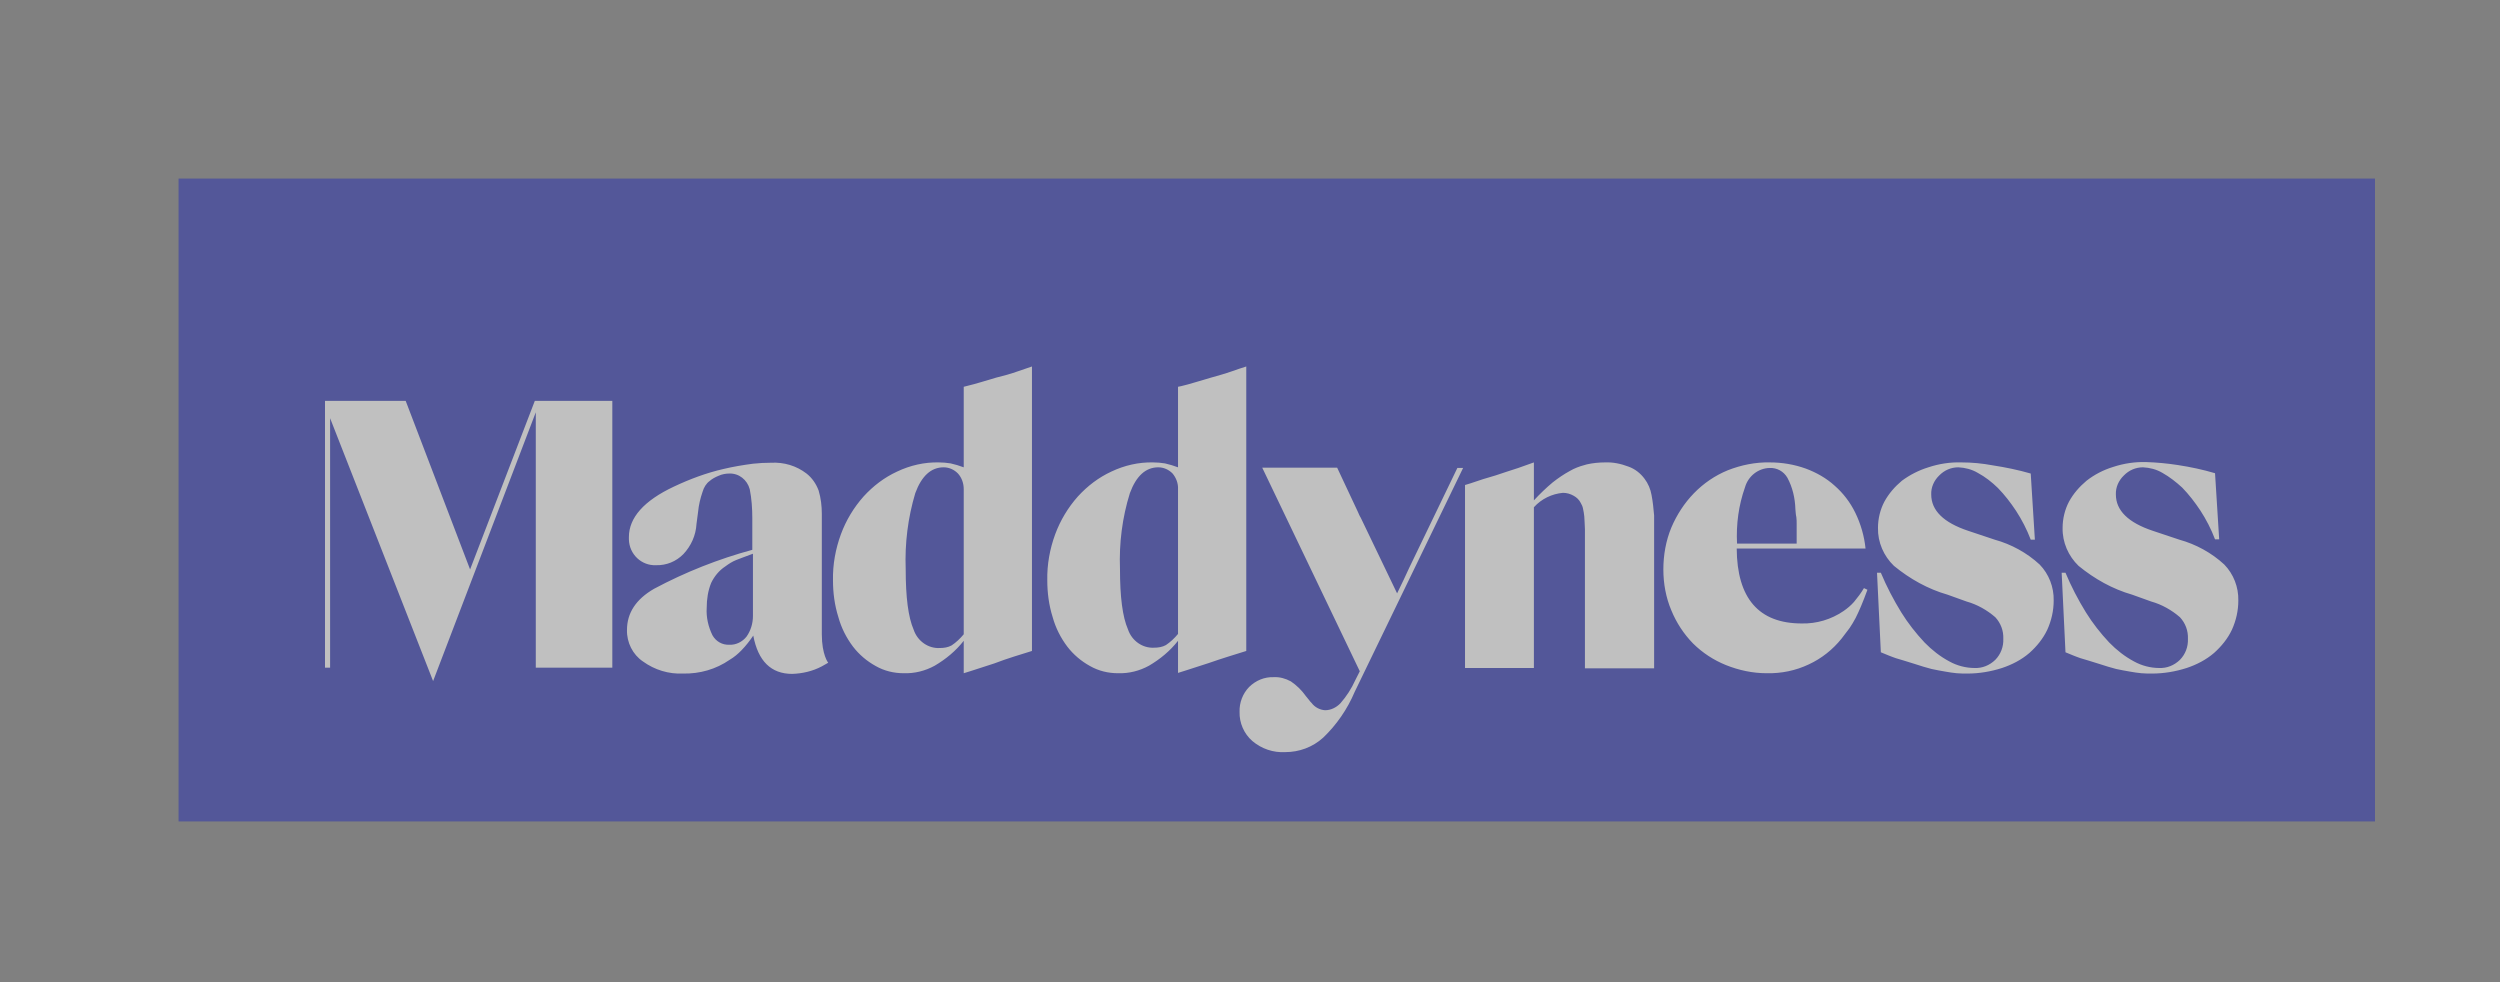 <svg width="140" height="55" viewBox="0 0 140 55" fill="none" xmlns="http://www.w3.org/2000/svg">
<rect x="0" y="0" width="140" height="55" fill="#808080" stroke="none"/>
<g opacity="0.5">
<path d="M10 10H133V46H10V10Z" fill="#252EB1"/>
<path d="M34.29 37.389H30.004V23.09L24.254 38.141L18.486 23.42V37.389H18.2V22.448H22.718L26.325 31.889L29.95 22.448H34.29V37.389ZM42.165 31.009C41.754 31.156 41.433 31.284 41.236 31.358C41.004 31.449 40.808 31.578 40.611 31.724C40.272 31.944 40.004 32.274 39.826 32.641C39.647 33.081 39.576 33.558 39.576 34.034C39.54 34.566 39.665 35.098 39.897 35.574C40.093 35.923 40.451 36.124 40.843 36.106C41.218 36.124 41.576 35.941 41.808 35.648C42.04 35.318 42.165 34.914 42.165 34.493V31.009ZM39.343 27.544C39.218 27.911 39.129 28.278 39.093 28.663L39.004 29.341C38.968 29.983 38.701 30.57 38.272 31.028C37.861 31.449 37.308 31.669 36.736 31.651C35.933 31.688 35.236 31.046 35.218 30.203C35.218 30.166 35.218 30.111 35.218 30.075C35.218 28.993 36.058 28.04 37.736 27.251C38.629 26.83 39.558 26.481 40.522 26.261C41.058 26.133 41.611 26.041 42.165 25.968C42.504 25.931 42.844 25.913 43.183 25.913C43.897 25.876 44.594 26.078 45.165 26.518C45.469 26.756 45.701 27.086 45.844 27.471C45.969 27.893 46.022 28.333 46.022 28.773V35.519C46.022 36.674 46.379 37.114 46.379 37.114L46.022 37.316C45.504 37.591 44.933 37.719 44.361 37.738C43.183 37.738 42.451 37.023 42.183 35.593C41.986 35.886 41.772 36.161 41.522 36.418C41.326 36.619 41.111 36.803 40.861 36.949C40.093 37.481 39.183 37.738 38.254 37.719C37.45 37.756 36.665 37.518 36.004 37.041C35.433 36.656 35.093 35.978 35.111 35.281C35.111 34.328 35.611 33.558 36.629 32.971C38.379 32.036 40.236 31.303 42.129 30.79V29.029C42.129 28.48 42.093 27.93 41.986 27.398C41.843 26.866 41.379 26.5 40.843 26.518C40.647 26.518 40.433 26.555 40.236 26.646C40.058 26.72 39.879 26.811 39.736 26.94C39.558 27.068 39.415 27.288 39.343 27.544ZM53.647 26.518C53.433 26.298 53.147 26.17 52.844 26.17C52.147 26.17 51.612 26.646 51.255 27.618C50.844 28.993 50.665 30.423 50.719 31.871C50.719 33.448 50.862 34.566 51.165 35.263C51.38 35.904 51.987 36.326 52.63 36.289C52.862 36.289 53.094 36.253 53.29 36.143C53.54 35.978 53.772 35.758 53.969 35.519V27.398C53.969 27.068 53.862 26.756 53.647 26.518ZM56.415 20.981C56.612 20.926 56.826 20.853 57.04 20.78C57.255 20.706 57.505 20.615 57.79 20.523V36.454L56.79 36.766C56.433 36.876 56.076 37.004 55.683 37.151L54.38 37.573L53.969 37.701V35.886C53.522 36.454 52.969 36.913 52.344 37.279C51.808 37.573 51.219 37.719 50.612 37.701C50.058 37.701 49.522 37.573 49.04 37.298C48.54 37.023 48.112 36.656 47.772 36.216C47.397 35.721 47.111 35.153 46.951 34.566C46.736 33.888 46.647 33.191 46.647 32.494C46.629 31.614 46.79 30.735 47.094 29.91C47.379 29.14 47.808 28.424 48.362 27.801C48.897 27.215 49.522 26.738 50.237 26.408C50.969 26.06 51.772 25.876 52.576 25.895C52.79 25.895 53.005 25.913 53.237 25.95C53.487 26.005 53.719 26.078 53.969 26.17V21.66L54.183 21.605C54.415 21.55 54.683 21.476 54.987 21.385L55.79 21.146L56.415 20.981ZM62.719 31.853C62.719 33.429 62.862 34.548 63.166 35.244C63.38 35.886 63.987 36.308 64.63 36.271C64.862 36.271 65.094 36.234 65.291 36.124C65.541 35.959 65.773 35.739 65.969 35.501V27.398C65.987 27.068 65.862 26.756 65.666 26.518C65.451 26.298 65.166 26.17 64.862 26.17C64.166 26.17 63.63 26.646 63.273 27.618C62.844 28.993 62.666 30.423 62.719 31.853ZM66.148 21.623C66.38 21.568 66.648 21.495 66.951 21.403L67.755 21.165L68.398 20.981C68.594 20.926 68.809 20.853 69.023 20.78C69.237 20.706 69.487 20.615 69.791 20.523V36.454L68.791 36.766C68.434 36.876 68.058 37.004 67.683 37.133L66.38 37.554L65.969 37.683V35.886C65.523 36.454 64.969 36.913 64.344 37.279C63.808 37.573 63.219 37.719 62.612 37.701C62.058 37.701 61.523 37.573 61.041 37.298C60.541 37.023 60.112 36.656 59.773 36.216C59.398 35.721 59.112 35.153 58.951 34.566C58.737 33.888 58.648 33.191 58.648 32.494C58.63 31.614 58.79 30.735 59.094 29.91C59.38 29.14 59.808 28.424 60.362 27.801C60.898 27.215 61.523 26.738 62.237 26.408C62.969 26.06 63.773 25.876 64.576 25.895C64.791 25.895 65.005 25.913 65.237 25.95C65.487 26.005 65.719 26.078 65.969 26.17V21.66L66.148 21.623ZM76.041 28.663C76.094 28.773 76.13 28.883 76.202 28.993L78.237 33.228C78.505 32.678 78.737 32.201 78.916 31.798L81.612 26.206H81.934L75.862 38.746C75.452 39.718 74.844 40.597 74.094 41.312C73.505 41.844 72.755 42.119 71.969 42.119C71.309 42.156 70.648 41.936 70.13 41.496C69.666 41.093 69.398 40.487 69.416 39.864C69.398 39.351 69.594 38.838 69.951 38.471C70.326 38.104 70.809 37.903 71.326 37.921C71.666 37.903 71.987 37.994 72.291 38.159C72.612 38.379 72.898 38.654 73.13 38.984C73.184 39.058 73.255 39.131 73.309 39.204C73.344 39.259 73.398 39.314 73.452 39.369C73.63 39.608 73.916 39.754 74.202 39.773C74.523 39.773 74.827 39.626 75.059 39.388C75.398 39.003 75.684 38.563 75.898 38.086L76.148 37.591L70.684 26.188H74.88L76.041 28.663ZM92.488 27.728C92.434 27.398 92.291 27.068 92.095 26.811C91.863 26.5 91.559 26.261 91.202 26.133C90.773 25.968 90.327 25.876 89.881 25.895C89.541 25.895 89.184 25.931 88.863 26.005L88.738 26.041C88.452 26.115 88.166 26.225 87.916 26.371C87.577 26.555 87.255 26.775 86.952 27.013C86.577 27.325 86.22 27.673 85.898 28.021V25.895L85.023 26.206L84.345 26.426L83.738 26.628L83.059 26.83L82.345 27.068L82.041 27.16V37.408H85.898V28.406C86.327 27.93 86.916 27.654 87.523 27.599C87.738 27.599 87.934 27.654 88.13 27.765C88.291 27.856 88.434 27.985 88.523 28.168C88.577 28.259 88.63 28.369 88.648 28.48C88.684 28.626 88.702 28.773 88.72 28.919C88.738 29.103 88.738 29.341 88.756 29.634C88.756 29.726 88.756 29.799 88.756 29.91V37.426H92.631V28.864C92.595 28.461 92.559 28.095 92.488 27.728ZM99.113 25.895C99.792 25.895 100.47 26.005 101.131 26.243C101.72 26.463 102.274 26.775 102.738 27.196C103.22 27.618 103.613 28.131 103.899 28.718C104.202 29.341 104.399 30.02 104.47 30.716H97.256C97.274 33.503 98.488 34.914 100.899 34.914C101.72 34.933 102.542 34.694 103.238 34.218C103.452 34.071 103.649 33.906 103.827 33.704C104.024 33.466 104.22 33.209 104.381 32.934L104.577 33.026C104.452 33.374 104.327 33.686 104.22 33.943C104.131 34.163 104.024 34.383 103.917 34.603C103.81 34.804 103.702 34.988 103.577 35.171L103.131 35.758C102.631 36.381 102.006 36.876 101.292 37.206C100.559 37.554 99.756 37.719 98.934 37.701C98.149 37.701 97.381 37.536 96.649 37.243C95.97 36.968 95.345 36.564 94.809 36.033C94.291 35.501 93.881 34.878 93.595 34.181C93.291 33.466 93.148 32.678 93.148 31.889C93.148 31.083 93.291 30.276 93.595 29.543C93.899 28.828 94.327 28.168 94.863 27.618C95.399 27.068 96.041 26.628 96.756 26.335C97.506 26.041 98.309 25.876 99.113 25.895ZM100.542 28.516C100.524 27.893 100.381 27.288 100.095 26.756C99.881 26.39 99.506 26.188 99.095 26.206C98.452 26.225 97.899 26.665 97.72 27.288C97.363 28.296 97.22 29.36 97.274 30.441H100.613V29.799C100.613 29.616 100.613 29.47 100.613 29.341C100.613 29.213 100.613 29.084 100.595 28.956C100.559 28.809 100.559 28.663 100.542 28.516ZM110.756 26.481C110.417 26.28 110.042 26.188 109.667 26.17C109.256 26.17 108.881 26.335 108.595 26.628C108.31 26.903 108.131 27.288 108.149 27.691C108.149 28.59 108.845 29.268 110.22 29.726L111.703 30.221C112.631 30.478 113.506 30.954 114.221 31.614C114.738 32.146 115.024 32.879 115.006 33.631C115.006 34.199 114.881 34.749 114.649 35.263C114.417 35.758 114.06 36.198 113.649 36.564C113.203 36.949 112.667 37.224 112.113 37.408C111.488 37.609 110.828 37.719 110.185 37.719C109.97 37.719 109.774 37.719 109.578 37.701C109.363 37.683 109.149 37.646 108.935 37.609C108.703 37.573 108.435 37.518 108.167 37.463C107.899 37.389 107.56 37.298 107.185 37.169L106.595 36.986L106.167 36.858C106.024 36.803 105.899 36.766 105.774 36.711L105.327 36.528L105.113 32.073H105.327C105.649 32.843 106.042 33.594 106.47 34.291C106.845 34.896 107.292 35.464 107.774 35.978C108.185 36.399 108.649 36.766 109.167 37.041C109.595 37.279 110.095 37.408 110.578 37.408C111.006 37.426 111.417 37.261 111.738 36.949C112.042 36.638 112.203 36.216 112.185 35.776C112.203 35.318 112.042 34.896 111.738 34.566C111.274 34.163 110.72 33.851 110.131 33.686L109.06 33.301C107.97 32.989 106.953 32.421 106.06 31.688C105.488 31.138 105.149 30.368 105.167 29.561C105.167 29.048 105.292 28.535 105.524 28.095C105.774 27.636 106.113 27.251 106.506 26.921C106.952 26.591 107.453 26.335 107.988 26.17C108.595 25.968 109.22 25.876 109.845 25.895C110.435 25.895 111.006 25.95 111.595 26.06C112.31 26.17 113.024 26.316 113.721 26.518L113.953 30.221H113.721C113.506 29.653 113.221 29.103 112.899 28.608C112.596 28.149 112.256 27.709 111.881 27.325C111.542 26.995 111.167 26.701 110.756 26.481ZM121.096 26.481C120.756 26.28 120.381 26.188 120.006 26.17C119.596 26.17 119.221 26.335 118.935 26.628C118.649 26.903 118.471 27.288 118.489 27.691C118.489 28.59 119.185 29.268 120.56 29.726L122.042 30.221C122.971 30.478 123.846 30.954 124.56 31.614C125.078 32.146 125.364 32.879 125.346 33.631C125.346 34.199 125.221 34.749 124.989 35.263C124.757 35.758 124.399 36.198 123.989 36.564C123.542 36.949 123.007 37.224 122.453 37.408C121.828 37.609 121.167 37.719 120.524 37.719C120.31 37.719 120.114 37.719 119.917 37.701C119.703 37.683 119.489 37.646 119.274 37.609C119.042 37.573 118.774 37.518 118.506 37.463C118.239 37.389 117.899 37.298 117.524 37.169L116.935 36.986L116.506 36.858C116.363 36.803 116.238 36.766 116.113 36.711L115.667 36.528L115.453 32.073H115.667C115.988 32.843 116.381 33.594 116.81 34.291C117.185 34.896 117.631 35.464 118.114 35.978C118.524 36.399 118.989 36.766 119.506 37.041C119.935 37.279 120.435 37.408 120.917 37.408C121.346 37.426 121.756 37.261 122.078 36.949C122.382 36.638 122.542 36.216 122.524 35.776C122.542 35.318 122.382 34.896 122.078 34.566C121.614 34.163 121.06 33.851 120.471 33.686L119.399 33.301C118.31 32.989 117.292 32.421 116.399 31.688C115.828 31.138 115.488 30.368 115.506 29.561C115.506 29.048 115.631 28.535 115.863 28.095C116.113 27.636 116.453 27.251 116.846 26.921C117.292 26.573 117.792 26.316 118.328 26.151C118.935 25.95 119.56 25.858 120.185 25.876C120.774 25.895 121.364 25.95 121.953 26.041C122.667 26.151 123.364 26.298 124.042 26.5L124.274 30.203H124.042C123.828 29.634 123.542 29.084 123.221 28.59C122.917 28.131 122.578 27.691 122.203 27.306C121.864 26.995 121.489 26.701 121.096 26.481Z" fill="white"/>
</g>
</svg>
